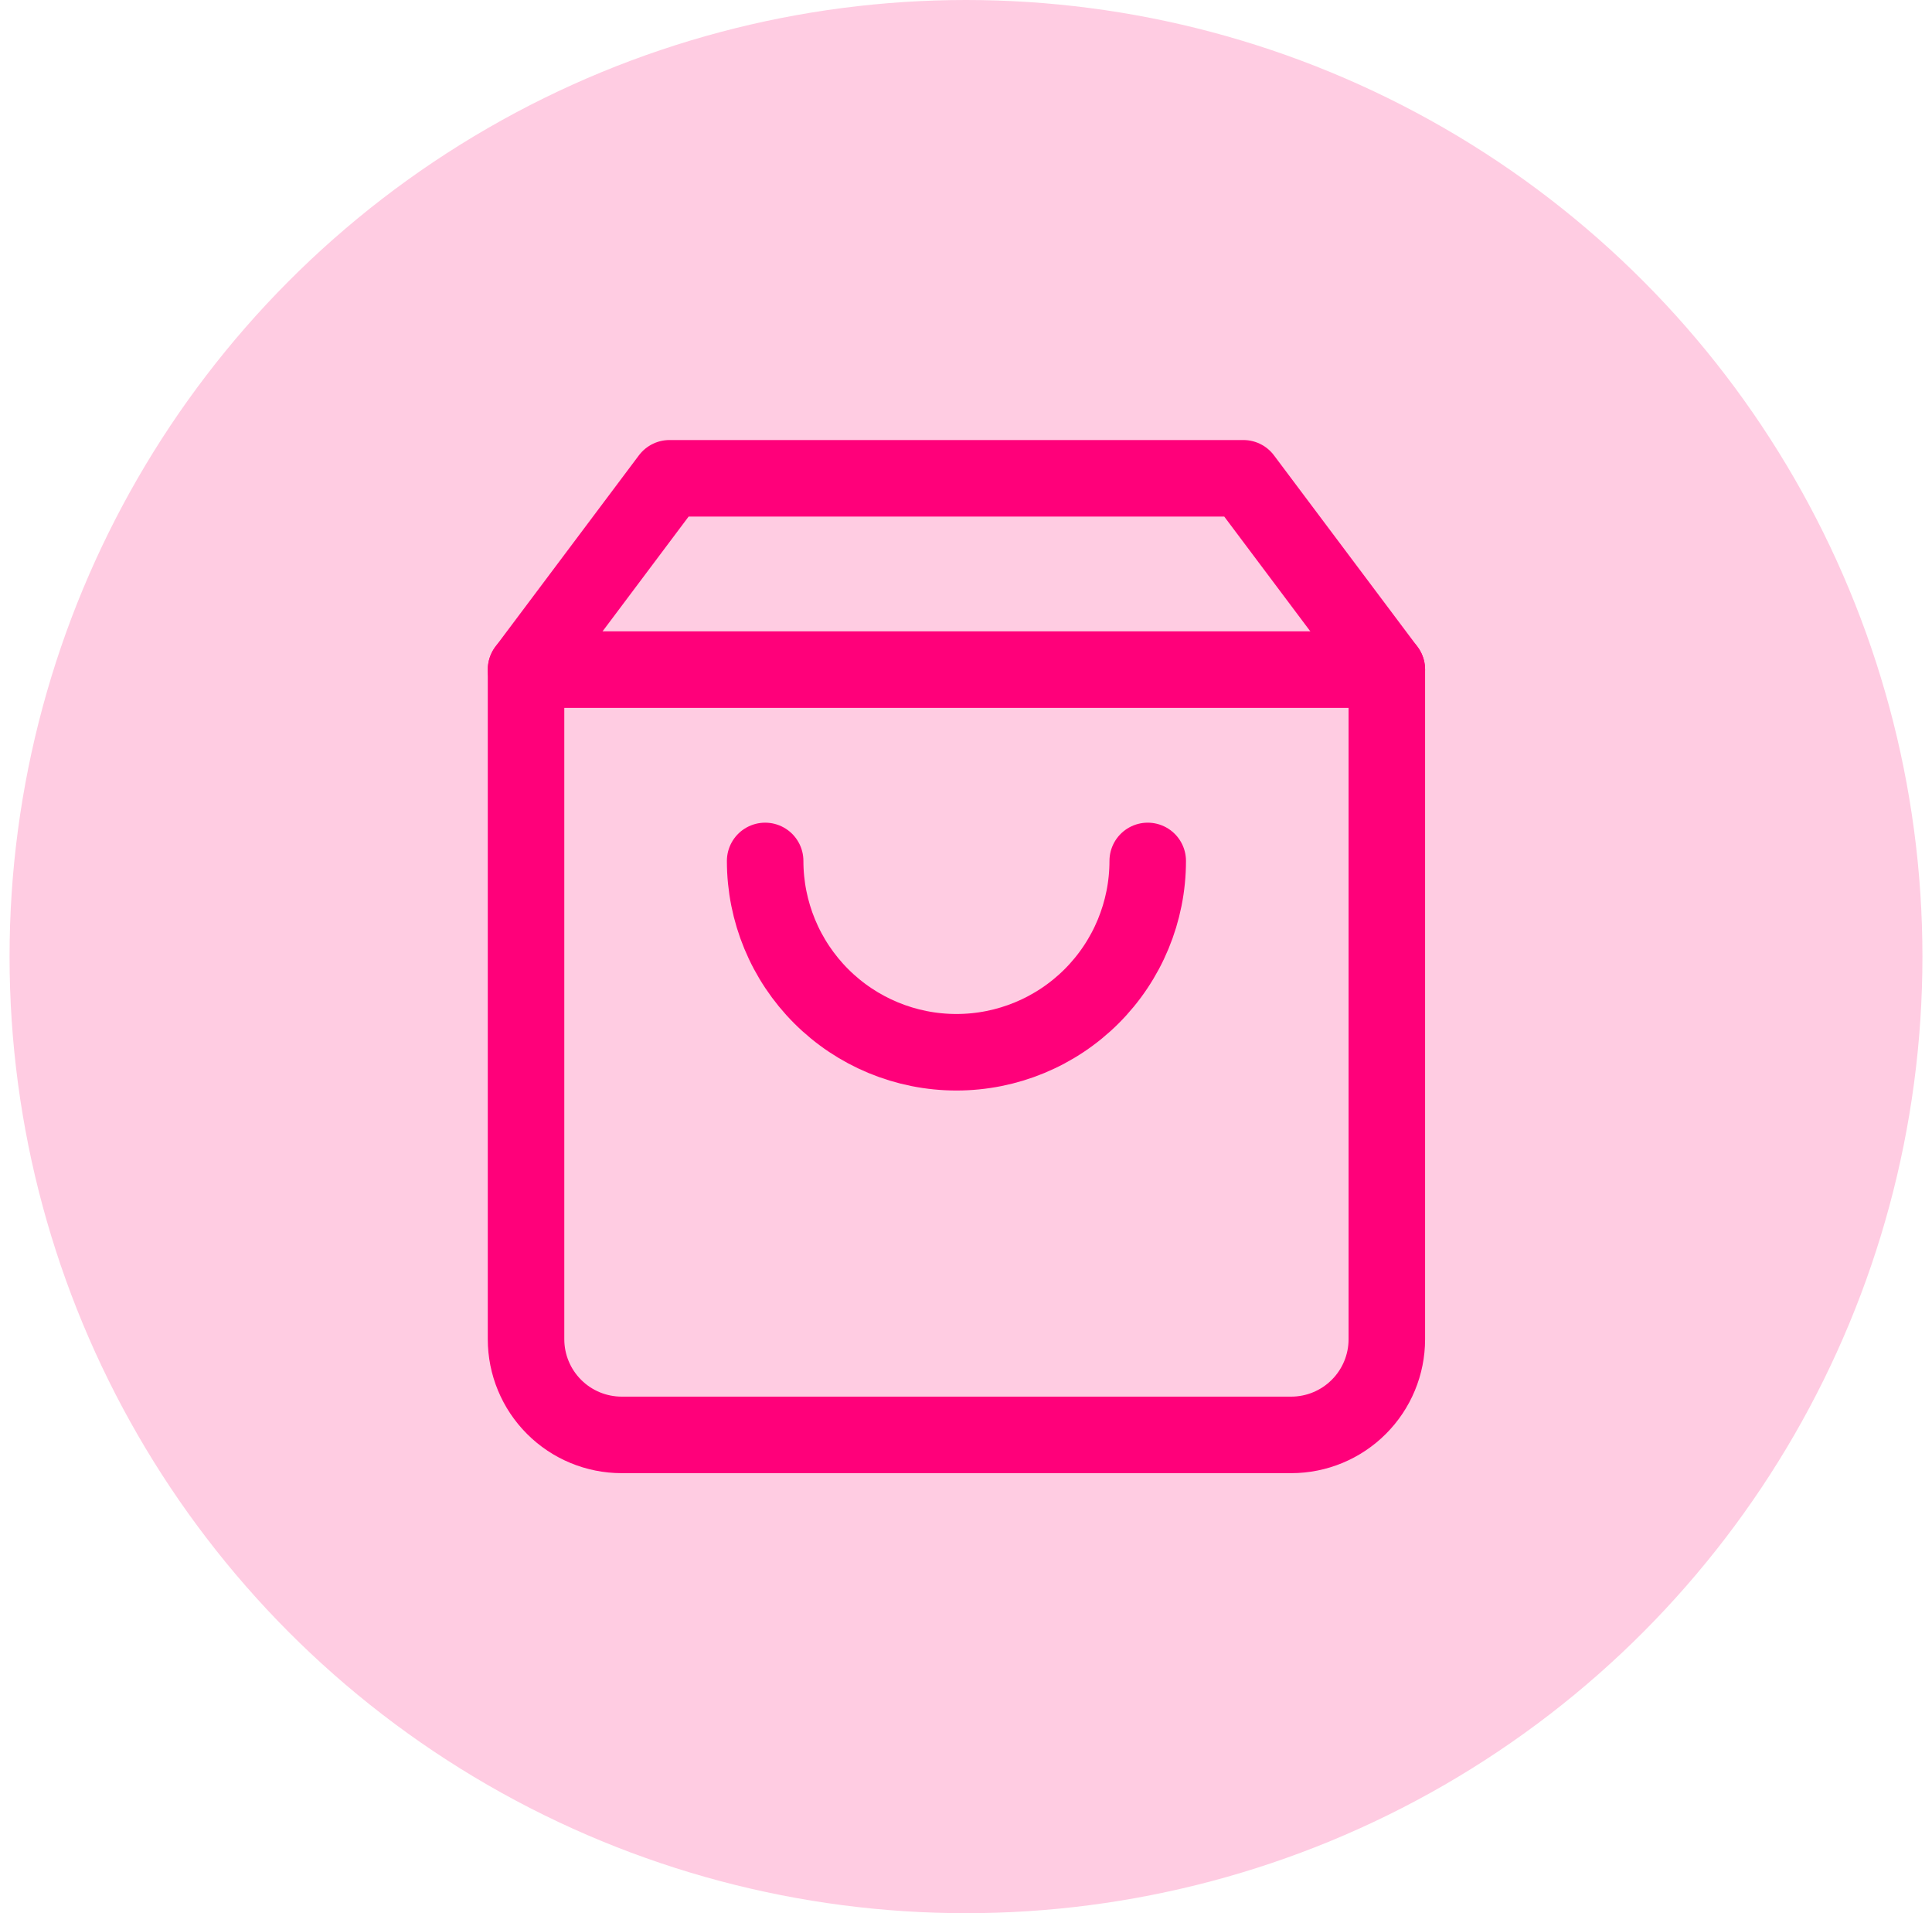 <svg width="101" height="100" viewBox="0 0 101 100" fill="none" xmlns="http://www.w3.org/2000/svg">
<circle cx="50.5" cy="50" r="50" fill="#FF0071" fill-opacity="0.2"/>
<path d="M35 25L27.5 35V70C27.5 71.326 28.027 72.598 28.965 73.535C29.902 74.473 31.174 75 32.5 75H67.5C68.826 75 70.098 74.473 71.035 73.535C71.973 72.598 72.5 71.326 72.5 70V35L65 25H35Z" stroke="#FF007A" stroke-width="4" stroke-linecap="round" stroke-linejoin="round"/>
<path d="M27.5 35H72.5" stroke="#FF007A" stroke-width="4" stroke-linecap="round" stroke-linejoin="round"/>
<path d="M60 45C60 47.652 58.946 50.196 57.071 52.071C55.196 53.946 52.652 55 50 55C47.348 55 44.804 53.946 42.929 52.071C41.054 50.196 40 47.652 40 45" stroke="#FF007A" stroke-width="4" stroke-linecap="round" stroke-linejoin="round"/>
</svg>
